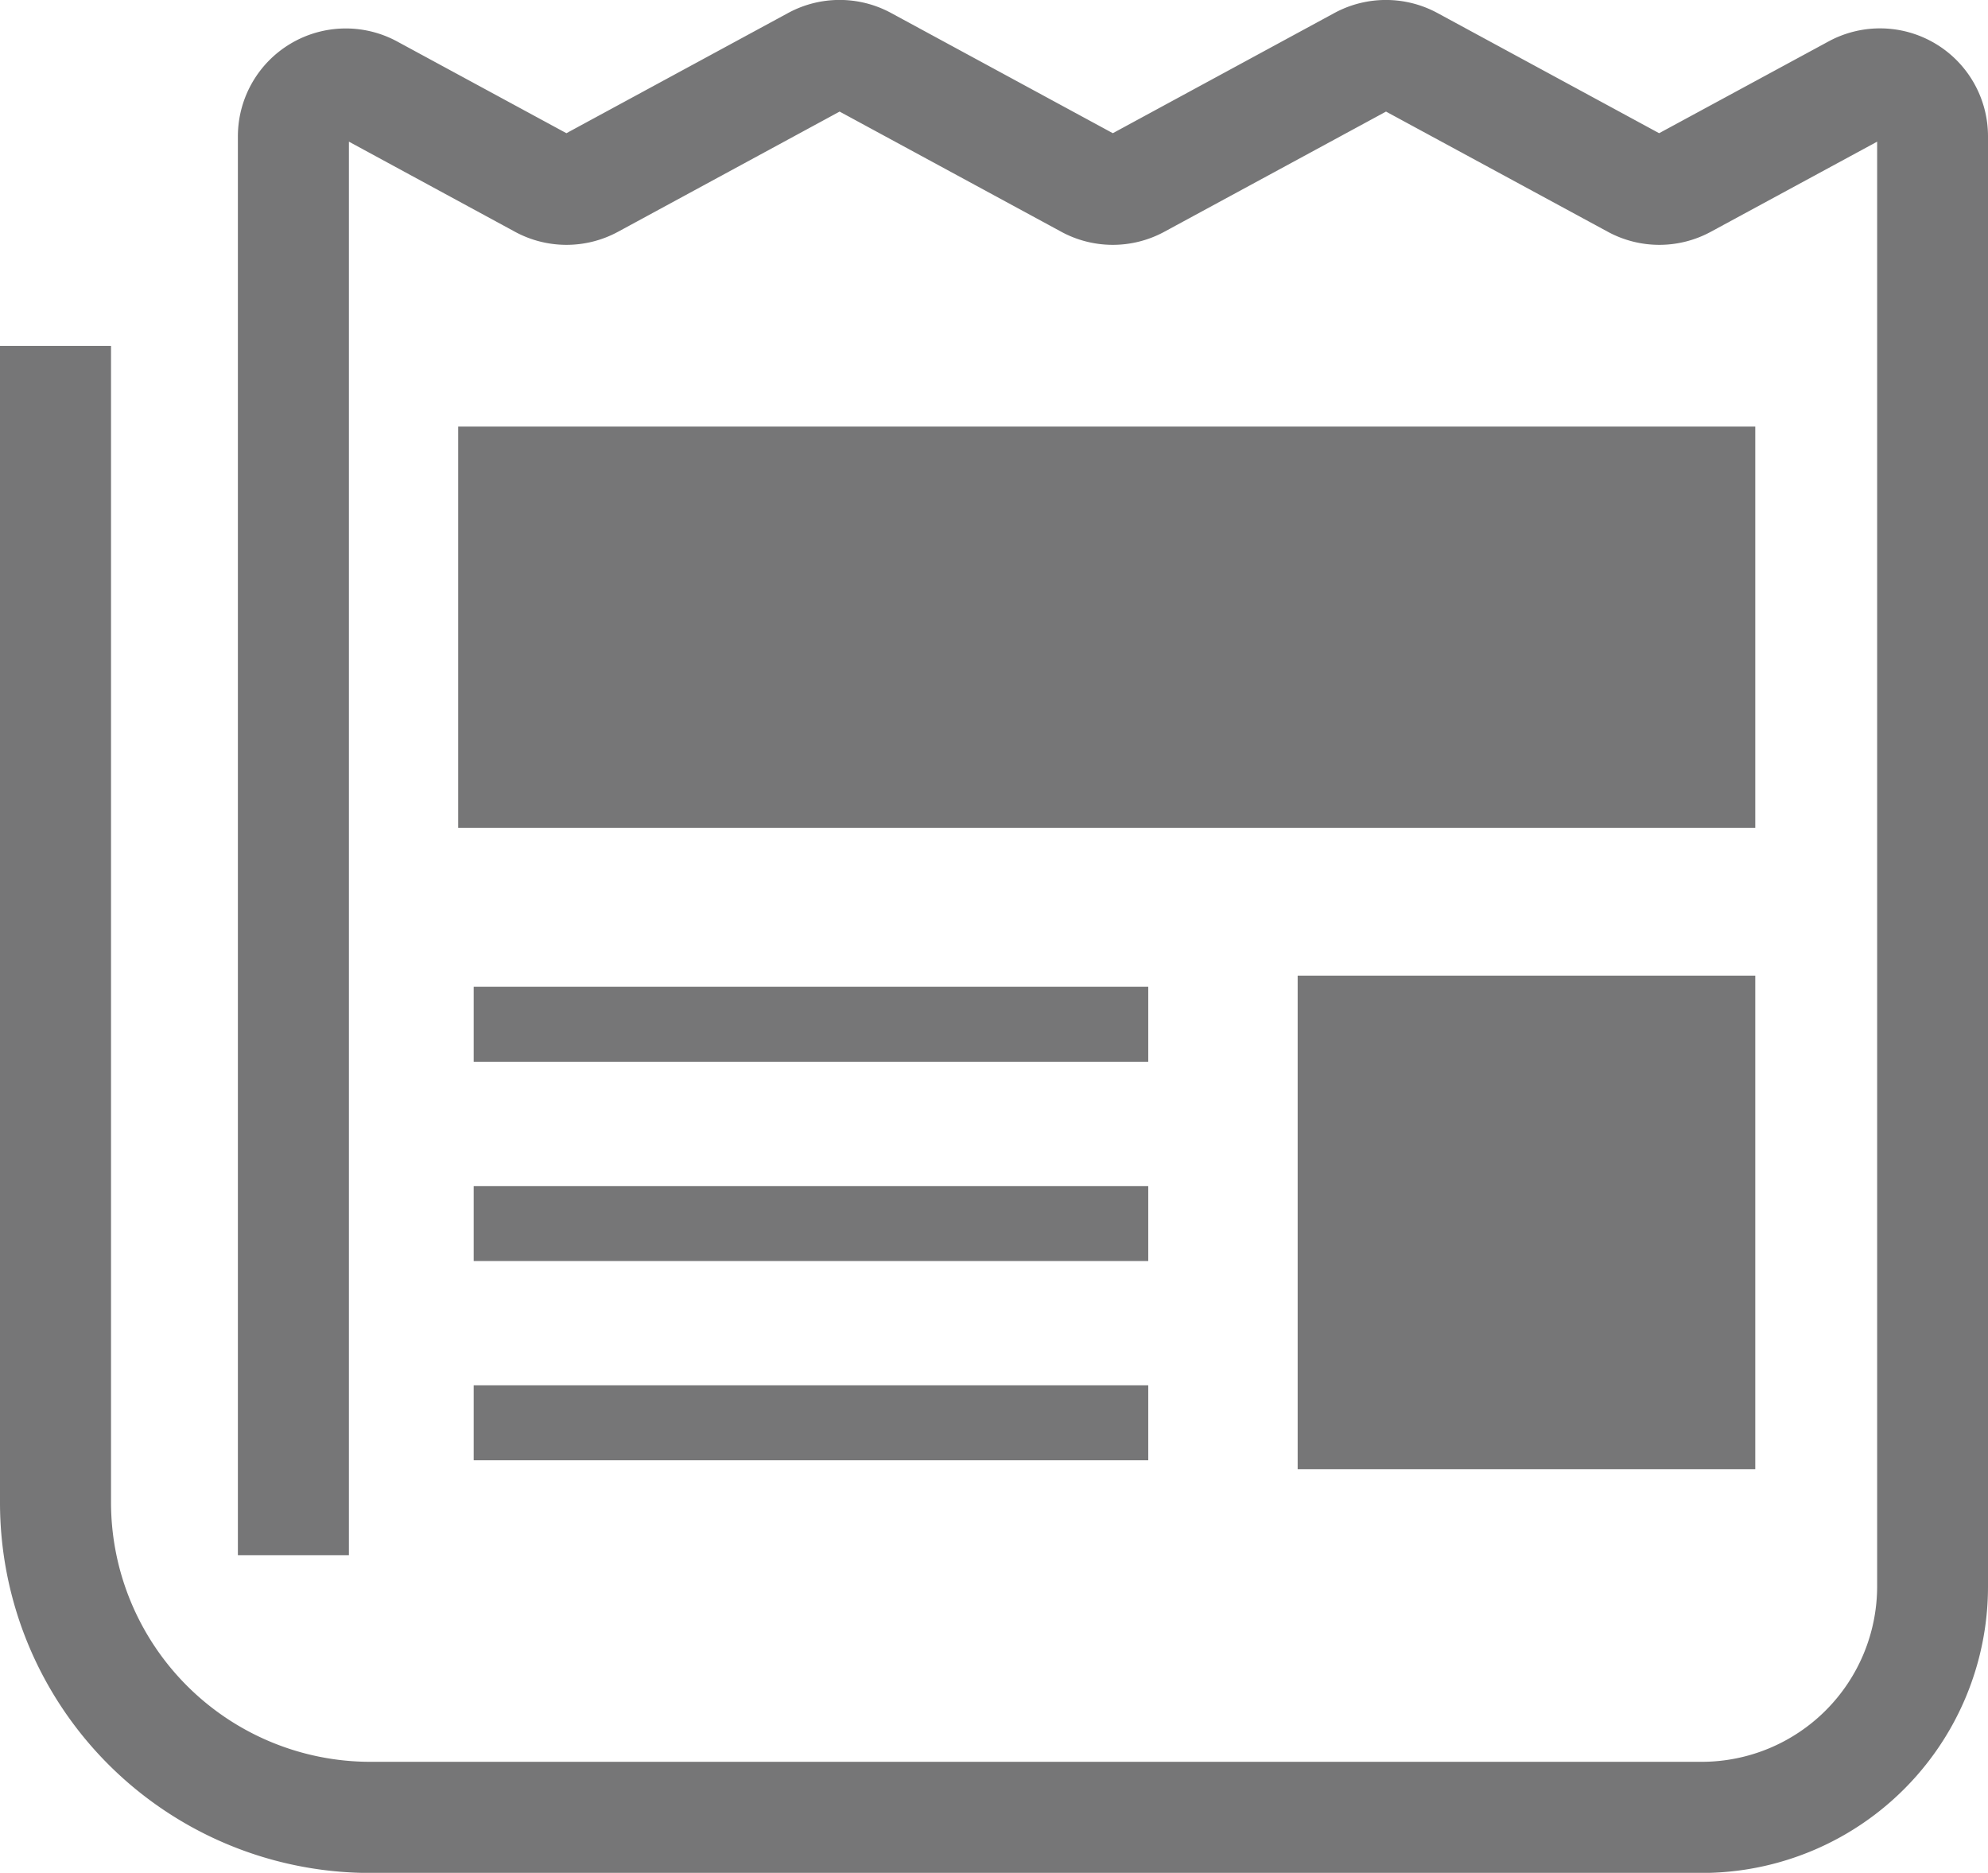 <svg xmlns="http://www.w3.org/2000/svg" width="106.165" height="100" viewBox="0 0 106.165 100">
  <g id="グループ_216" data-name="グループ 216" transform="translate(-137.256 -390.873)">
    <path id="パス_1002" data-name="パス 1002" d="M154.22,391.287h.006l.064-.035Z" transform="translate(80.578 1.829)" fill="#767677"/>
    <path id="パス_1003" data-name="パス 1003" d="M240.606,393.2a5.769,5.769,0,0,0-5.7-.115l-9.048,4.9-11.84-6.418a5.783,5.783,0,0,0-5.5,0l-11.834,6.418-11.84-6.418a5.771,5.771,0,0,0-5.5,0l-11.84,6.418-9.031-4.893a5.762,5.762,0,0,0-8.513,5.065v75.755h5.929V398.437l8.87,4.812a5.771,5.771,0,0,0,5.5,0l11.834-6.418,11.84,6.418a5.771,5.771,0,0,0,5.5,0l11.84-6.418,11.846,6.418a5.771,5.771,0,0,0,5.5,0l8.882-4.812v77.142a9.374,9.374,0,0,1-9.365,9.365H157.034A13.856,13.856,0,0,1,143.185,471.1V409.344h-5.929V471.1a19.775,19.775,0,0,0,19.778,19.778h71.093a15.29,15.29,0,0,0,15.294-15.294V398.16A5.763,5.763,0,0,0,240.606,393.2Z" transform="translate(0 0)" fill="#767677"/>
    <rect id="長方形_29" data-name="長方形 29" width="69.268" height="21.424" transform="translate(161.725 413.65)" fill="#767677"/>
    <rect id="長方形_30" data-name="長方形 30" width="24.438" height="26.351" transform="translate(206.555 442.968)" fill="#767677"/>
    <rect id="長方形_31" data-name="長方形 31" width="36.023" height="4.003" transform="translate(162.553 443.56)" fill="#767677"/>
    <rect id="長方形_32" data-name="長方形 32" width="36.023" height="4.003" transform="translate(162.553 464.841)" fill="#767677"/>
    <rect id="長方形_33" data-name="長方形 33" width="36.023" height="4.003" transform="translate(162.553 454.202)" fill="#767677"/>
  </g>
</svg>
